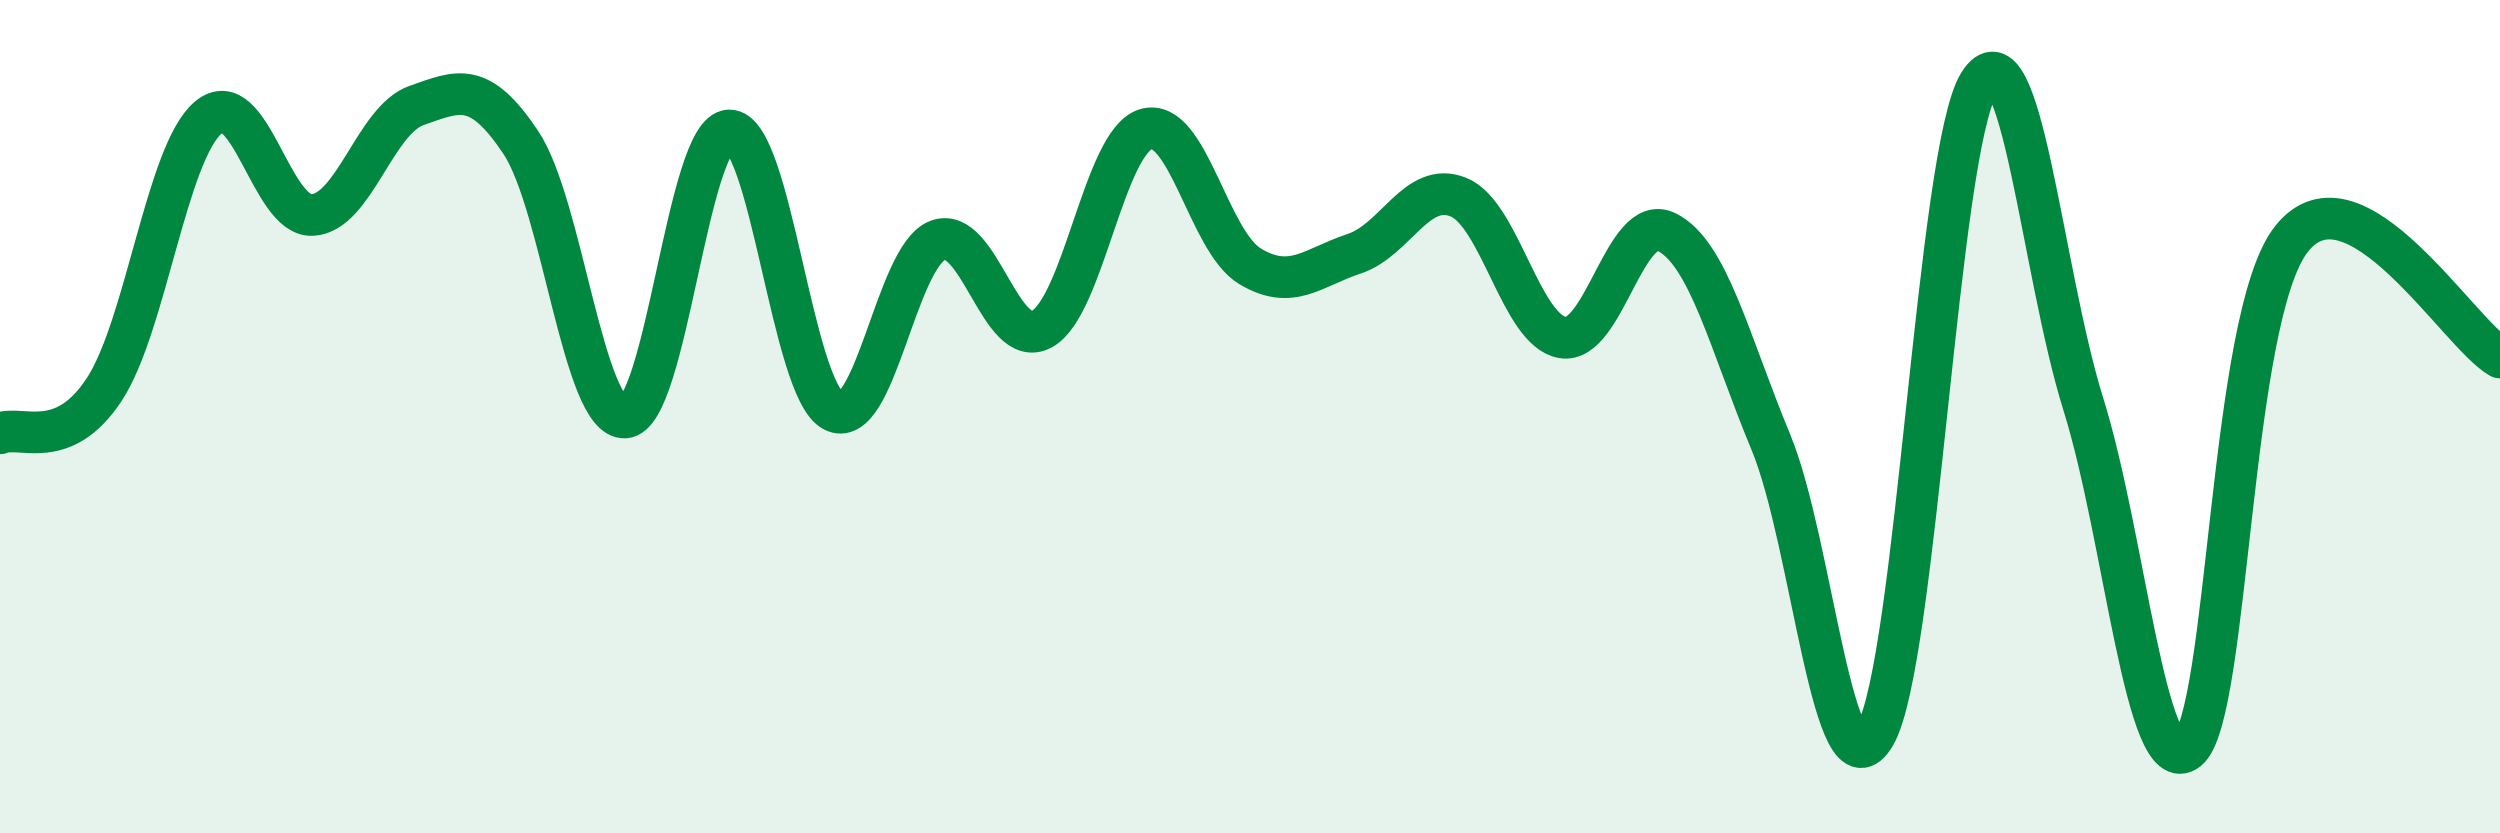 
    <svg width="60" height="20" viewBox="0 0 60 20" xmlns="http://www.w3.org/2000/svg">
      <path
        d="M 0,10.4 C 0.5,10.19 1.5,10.87 2.5,9.35 C 3.5,7.83 4,3.66 5,2.82 C 6,1.98 6.5,5.22 7.5,5.16 C 8.5,5.1 9,2.88 10,2.53 C 11,2.18 11.5,1.92 12.5,3.42 C 13.5,4.92 14,10.08 15,10.02 C 16,9.96 16.5,3.16 17.5,3.13 C 18.5,3.1 19,9.33 20,9.86 C 21,10.39 21.5,6.16 22.5,5.77 C 23.5,5.38 24,8.43 25,7.9 C 26,7.37 26.5,3.4 27.5,3.1 C 28.5,2.8 29,5.79 30,6.39 C 31,6.99 31.5,6.42 32.5,6.09 C 33.5,5.76 34,4.33 35,4.73 C 36,5.13 36.5,7.93 37.5,8.1 C 38.5,8.27 39,5.07 40,5.57 C 41,6.07 41.5,8.2 42.5,10.61 C 43.5,13.02 44,19.36 45,17.64 C 46,15.92 46.5,3.59 47.5,2 C 48.5,0.41 49,6.5 50,9.7 C 51,12.9 51.5,18.79 52.5,18 C 53.5,17.21 53.5,7.61 55,5.73 C 56.5,3.85 59,8.01 60,8.58L60 20L0 20Z"
        fill="#008740"
        opacity="0.1"
        stroke-linecap="round"
        stroke-linejoin="round"
      />
      <path
        d="M 0,10.4 C 0.5,10.19 1.5,10.87 2.5,9.35 C 3.5,7.83 4,3.66 5,2.82 C 6,1.98 6.5,5.22 7.5,5.16 C 8.5,5.1 9,2.88 10,2.53 C 11,2.18 11.5,1.92 12.5,3.42 C 13.5,4.92 14,10.08 15,10.02 C 16,9.96 16.5,3.16 17.5,3.13 C 18.5,3.1 19,9.33 20,9.86 C 21,10.39 21.5,6.16 22.5,5.77 C 23.5,5.38 24,8.43 25,7.9 C 26,7.37 26.5,3.4 27.5,3.1 C 28.5,2.8 29,5.79 30,6.39 C 31,6.99 31.5,6.42 32.5,6.09 C 33.5,5.76 34,4.33 35,4.73 C 36,5.13 36.5,7.93 37.5,8.1 C 38.5,8.27 39,5.07 40,5.57 C 41,6.07 41.5,8.2 42.5,10.61 C 43.5,13.02 44,19.36 45,17.64 C 46,15.92 46.5,3.59 47.5,2 C 48.5,0.41 49,6.5 50,9.7 C 51,12.9 51.5,18.79 52.5,18 C 53.5,17.21 53.5,7.61 55,5.73 C 56.5,3.85 59,8.01 60,8.58"
        stroke="#008740"
        stroke-width="1"
        fill="none"
        stroke-linecap="round"
        stroke-linejoin="round"
      />
    </svg>
  